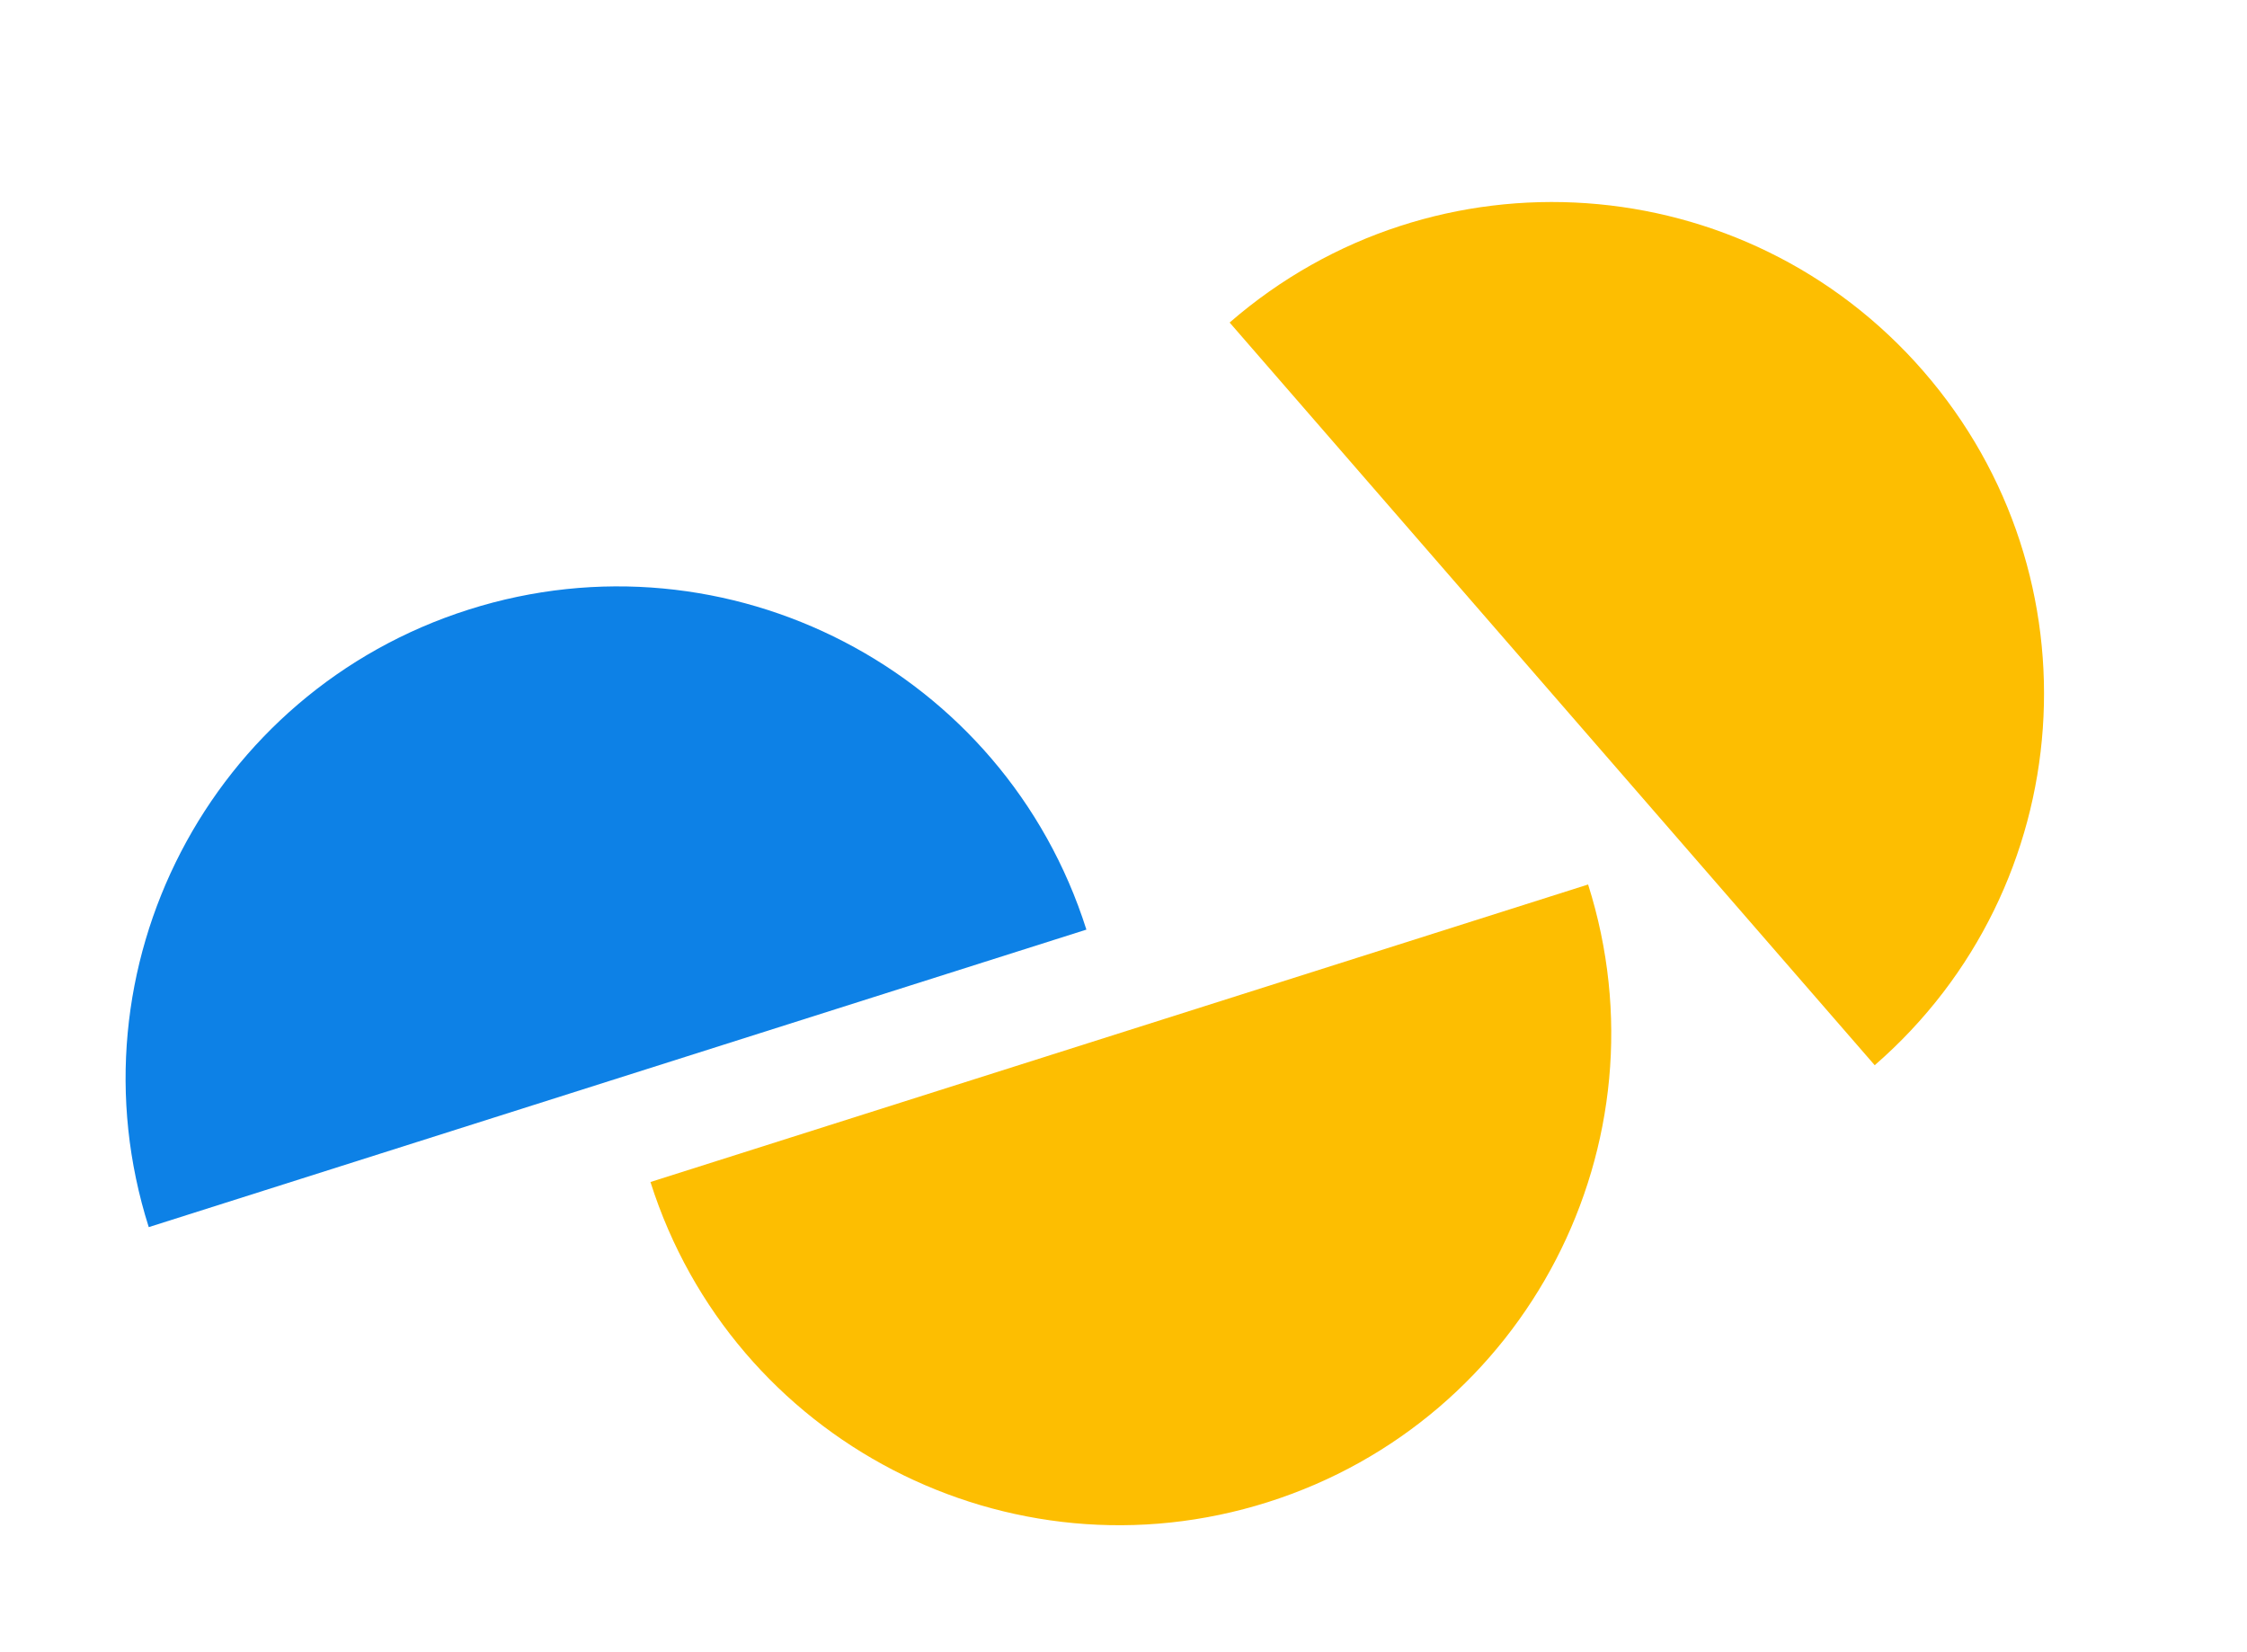 <?xml version="1.0" encoding="UTF-8"?> <svg xmlns="http://www.w3.org/2000/svg" width="868" height="638" viewBox="0 0 868 638" fill="none"> <path d="M489.831 580.238C589.852 548.503 645.207 441.694 613.472 341.673L251.267 456.598C283.002 556.618 389.811 611.973 489.831 580.238Z" fill="#FDBE01"></path> <path d="M181.102 235.462C81.082 267.198 25.727 374.007 57.462 474.027L419.667 359.103C387.932 259.082 281.123 203.727 181.102 235.462Z" fill="#0D81E6"></path> <path d="M743.038 143.446C674.228 64.223 554.223 55.782 475 124.593L724.186 411.484C803.409 342.673 811.849 222.668 743.038 143.446Z" fill="#FDBE01"></path> </svg> 